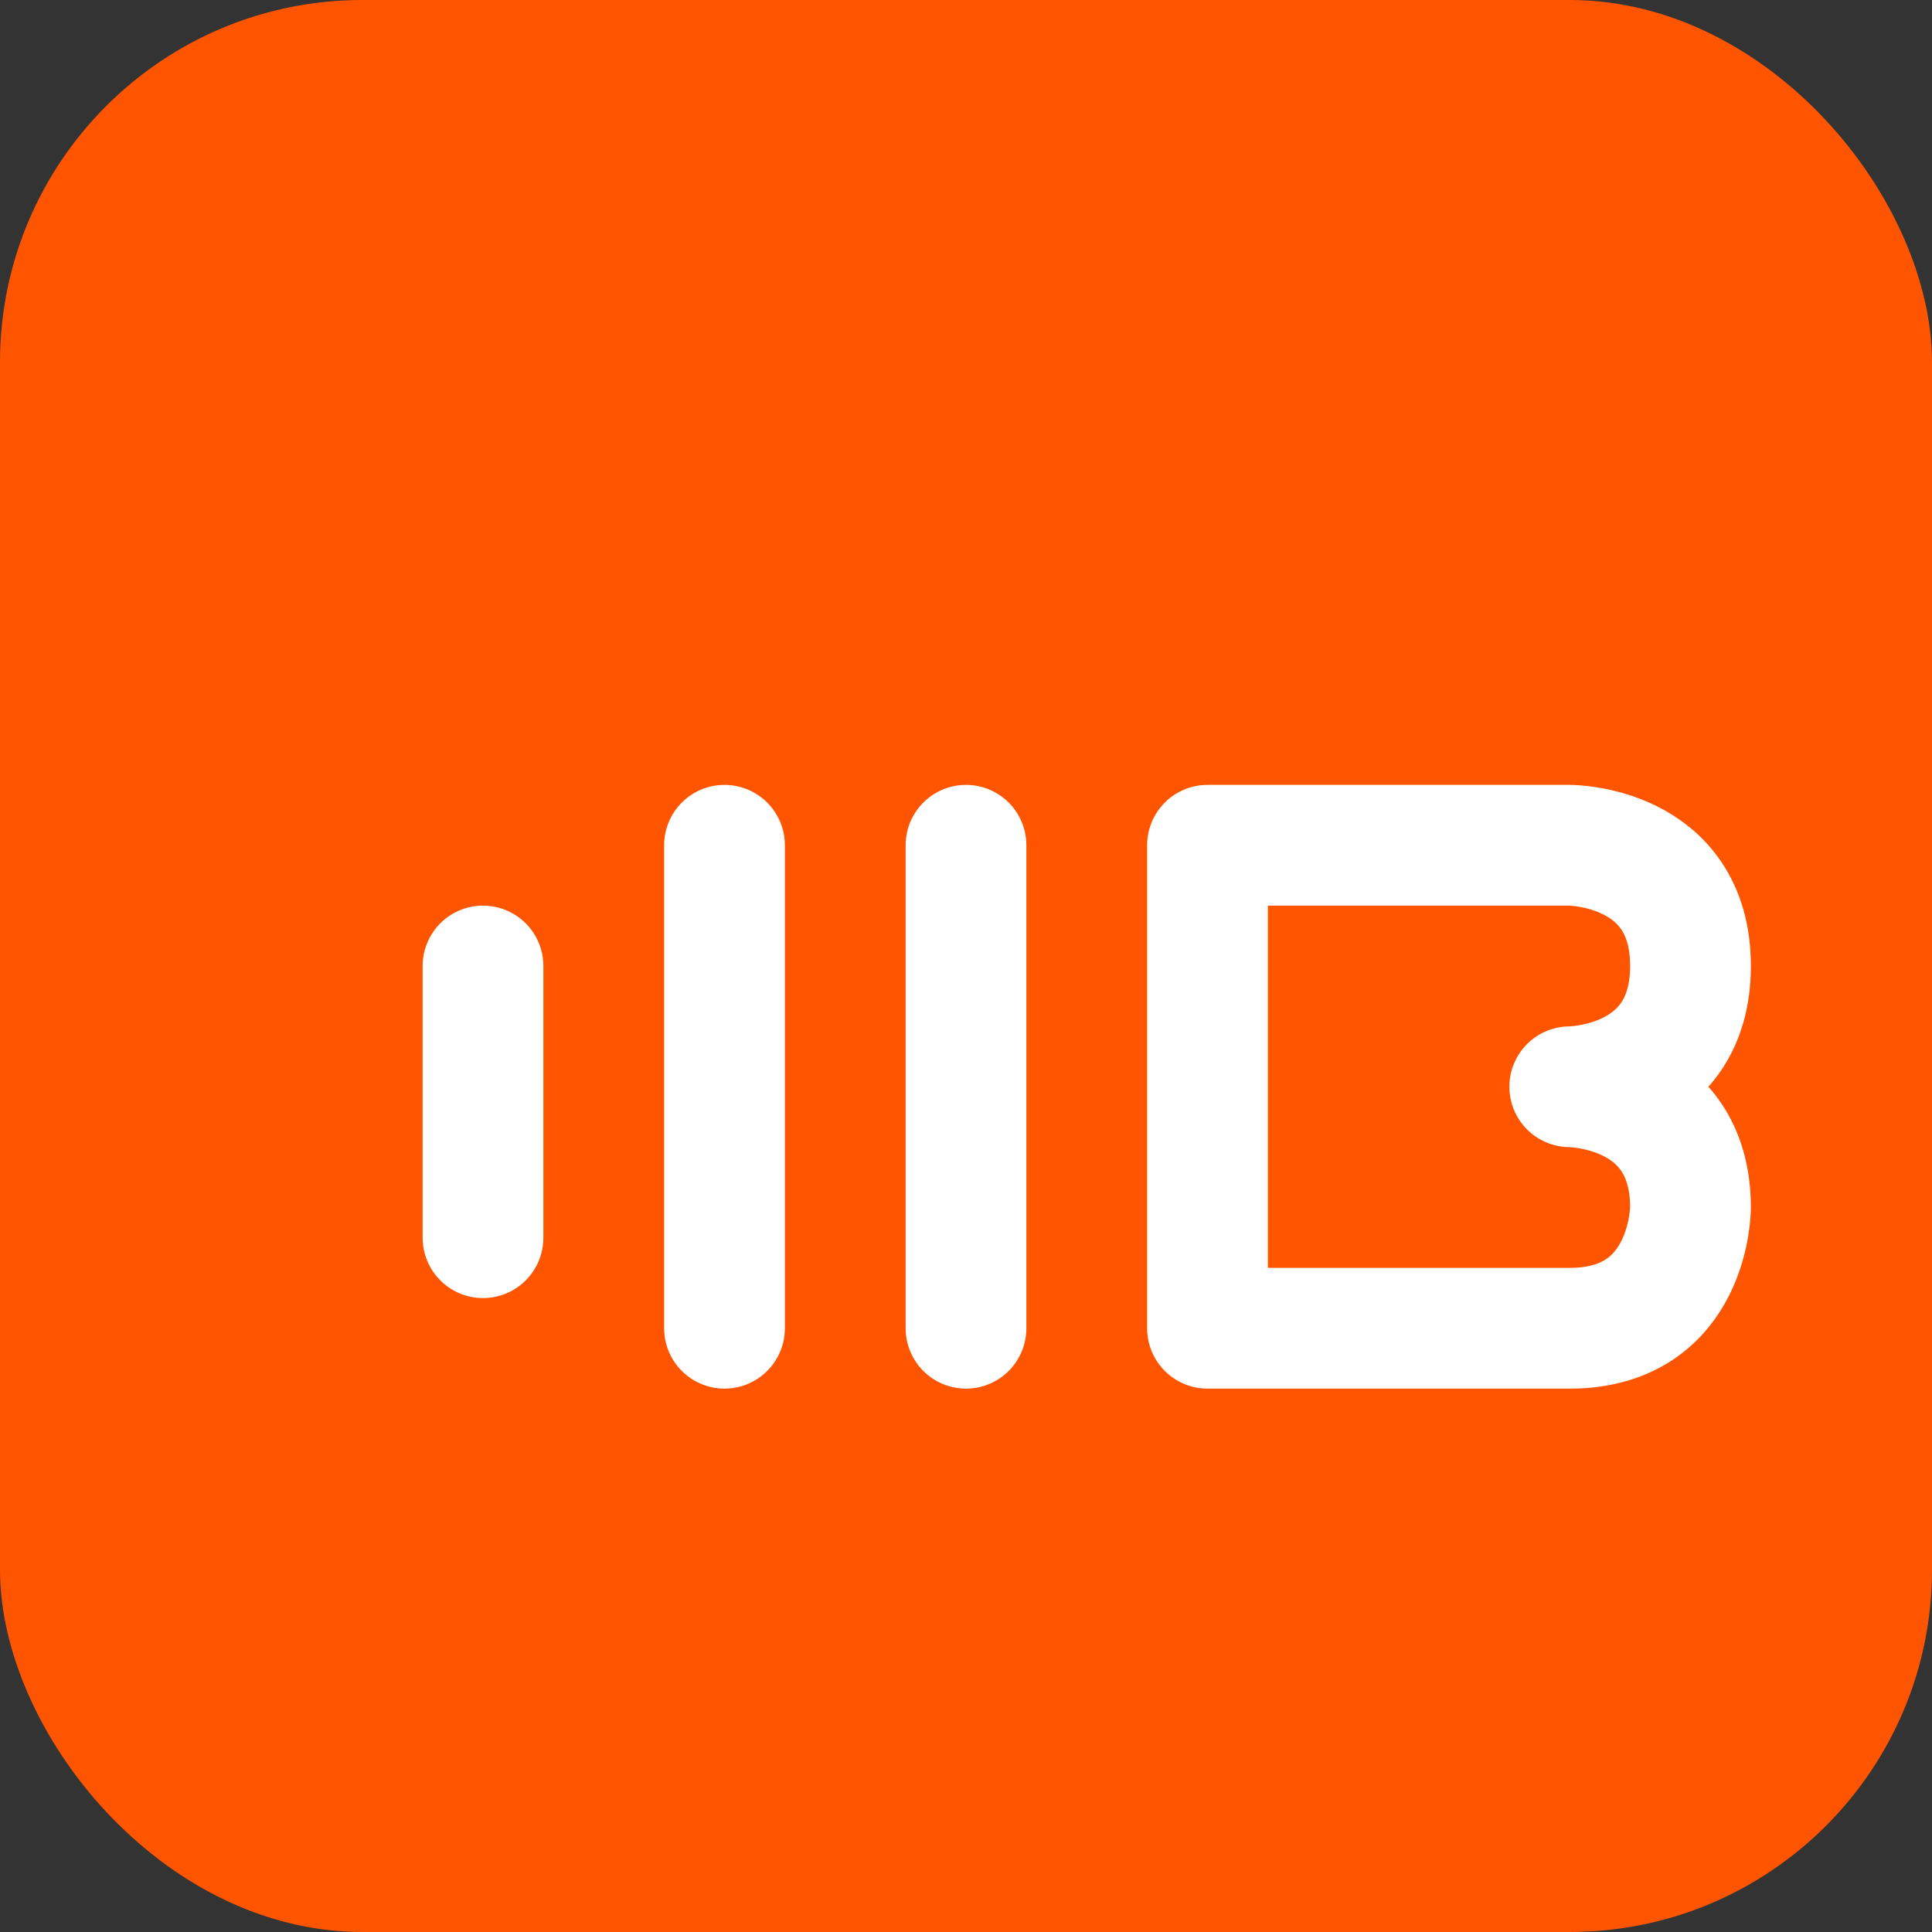 <?xml version="1.0" encoding="UTF-8"?>
<svg width="32" height="32" viewBox="0 0 32 32" fill="none" xmlns="http://www.w3.org/2000/svg">
  <rect x="0" y="0" width="32" height="32" fill="#333333" stroke="none"/>
  <rect width="32" height="32" rx="6" fill="#FF5500"/>
  <path d="M8 20.5V16M12 22V14M16 22V14M20 22C20 22 24 22 26 22C28 22 28 20 28 20C28 18 26 18 26 18C26 18 28 18 28 16C28 14 26 14 26 14C24 14 20 14 20 14V22Z" stroke="white" stroke-width="2" stroke-linecap="round" stroke-linejoin="round"/>
</svg> 